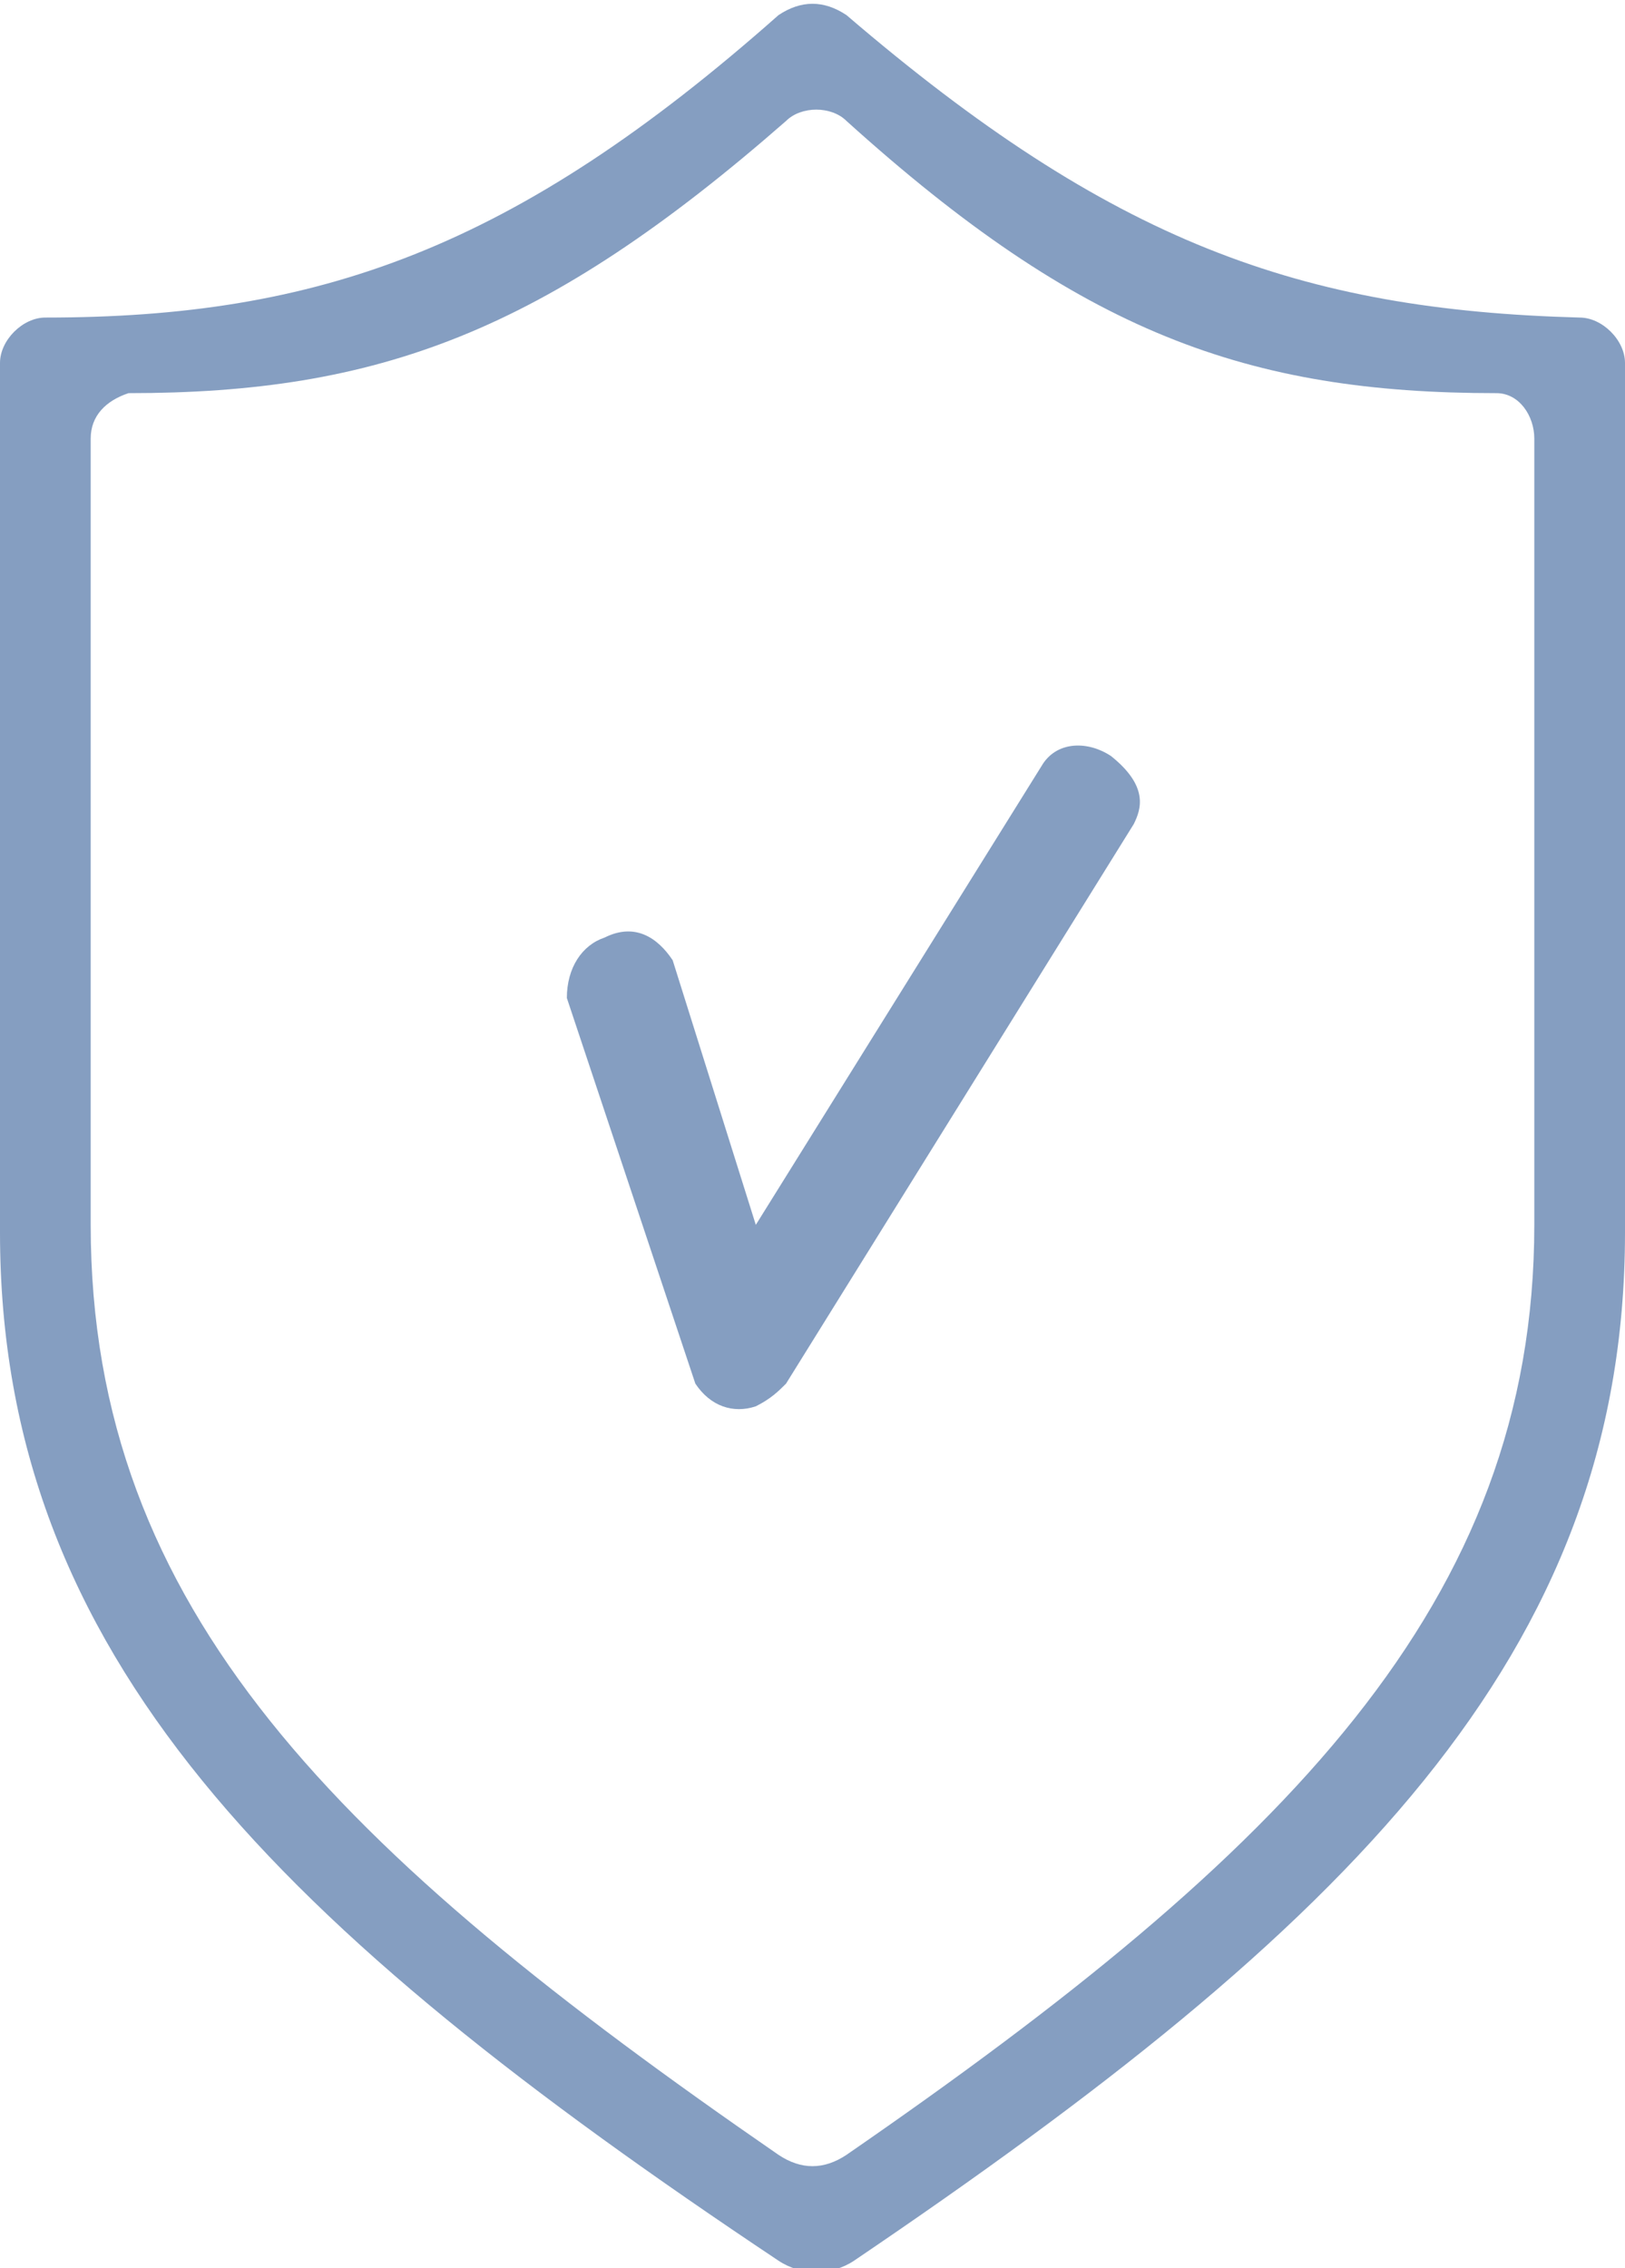 <?xml version="1.0" encoding="utf-8"?>
<!-- Generator: Adobe Illustrator 24.2.3, SVG Export Plug-In . SVG Version: 6.00 Build 0)  -->
<svg version="1.1" id="Lag_1" xmlns="http://www.w3.org/2000/svg" xmlns:xlink="http://www.w3.org/1999/xlink" x="0px" y="0px"
	 viewBox="0 0 21.5 30" style="enable-background:new 0 0 21.5 30;" xml:space="preserve">
<style type="text/css">
	.st0{fill:#859EC1;}
</style>
<path id="Path_1_" class="st0" d="M21.5,16.3V4.8c0-0.3-0.3-0.6-0.6-0.6c-3.7-0.1-6.2-1-9.7-4c-0.3-0.2-0.6-0.2-0.9,0
	c-3.5,3.1-6.1,4-9.7,4C0.3,4.2,0,4.5,0,4.8v11.5c0,5.6,3.7,9.2,10.3,13.6c0.3,0.2,0.7,0.2,1,0C17.8,25.5,21.5,21.9,21.5,16.3
	L21.5,16.3z M20.3,16.2c0,5-3.3,8.3-9.1,12.3c-0.3,0.2-0.6,0.2-0.9,0c-5.8-4-9.1-7.2-9.1-12.3V5.8c0-0.3,0.2-0.5,0.5-0.6
	C5,5.2,7.2,4.4,10.4,1.6c0.2-0.2,0.6-0.2,0.8,0c3.1,2.8,5.3,3.6,8.6,3.6c0.3,0,0.5,0.3,0.5,0.6L20.3,16.2L20.3,16.2z M15,10.9
	c0.1-0.2,0.2-0.5-0.3-0.9c-0.3-0.2-0.7-0.2-0.9,0.1L10,16.2l-1.1-3.5l0,0c-0.2-0.3-0.5-0.5-0.9-0.3c-0.3,0.1-0.5,0.4-0.5,0.8
	l1.7,5.1c0.2,0.3,0.5,0.4,0.8,0.3c0.2-0.1,0.3-0.2,0.4-0.3c0,0,0,0,0,0L15,10.9L15,10.9z"/>
</svg>
